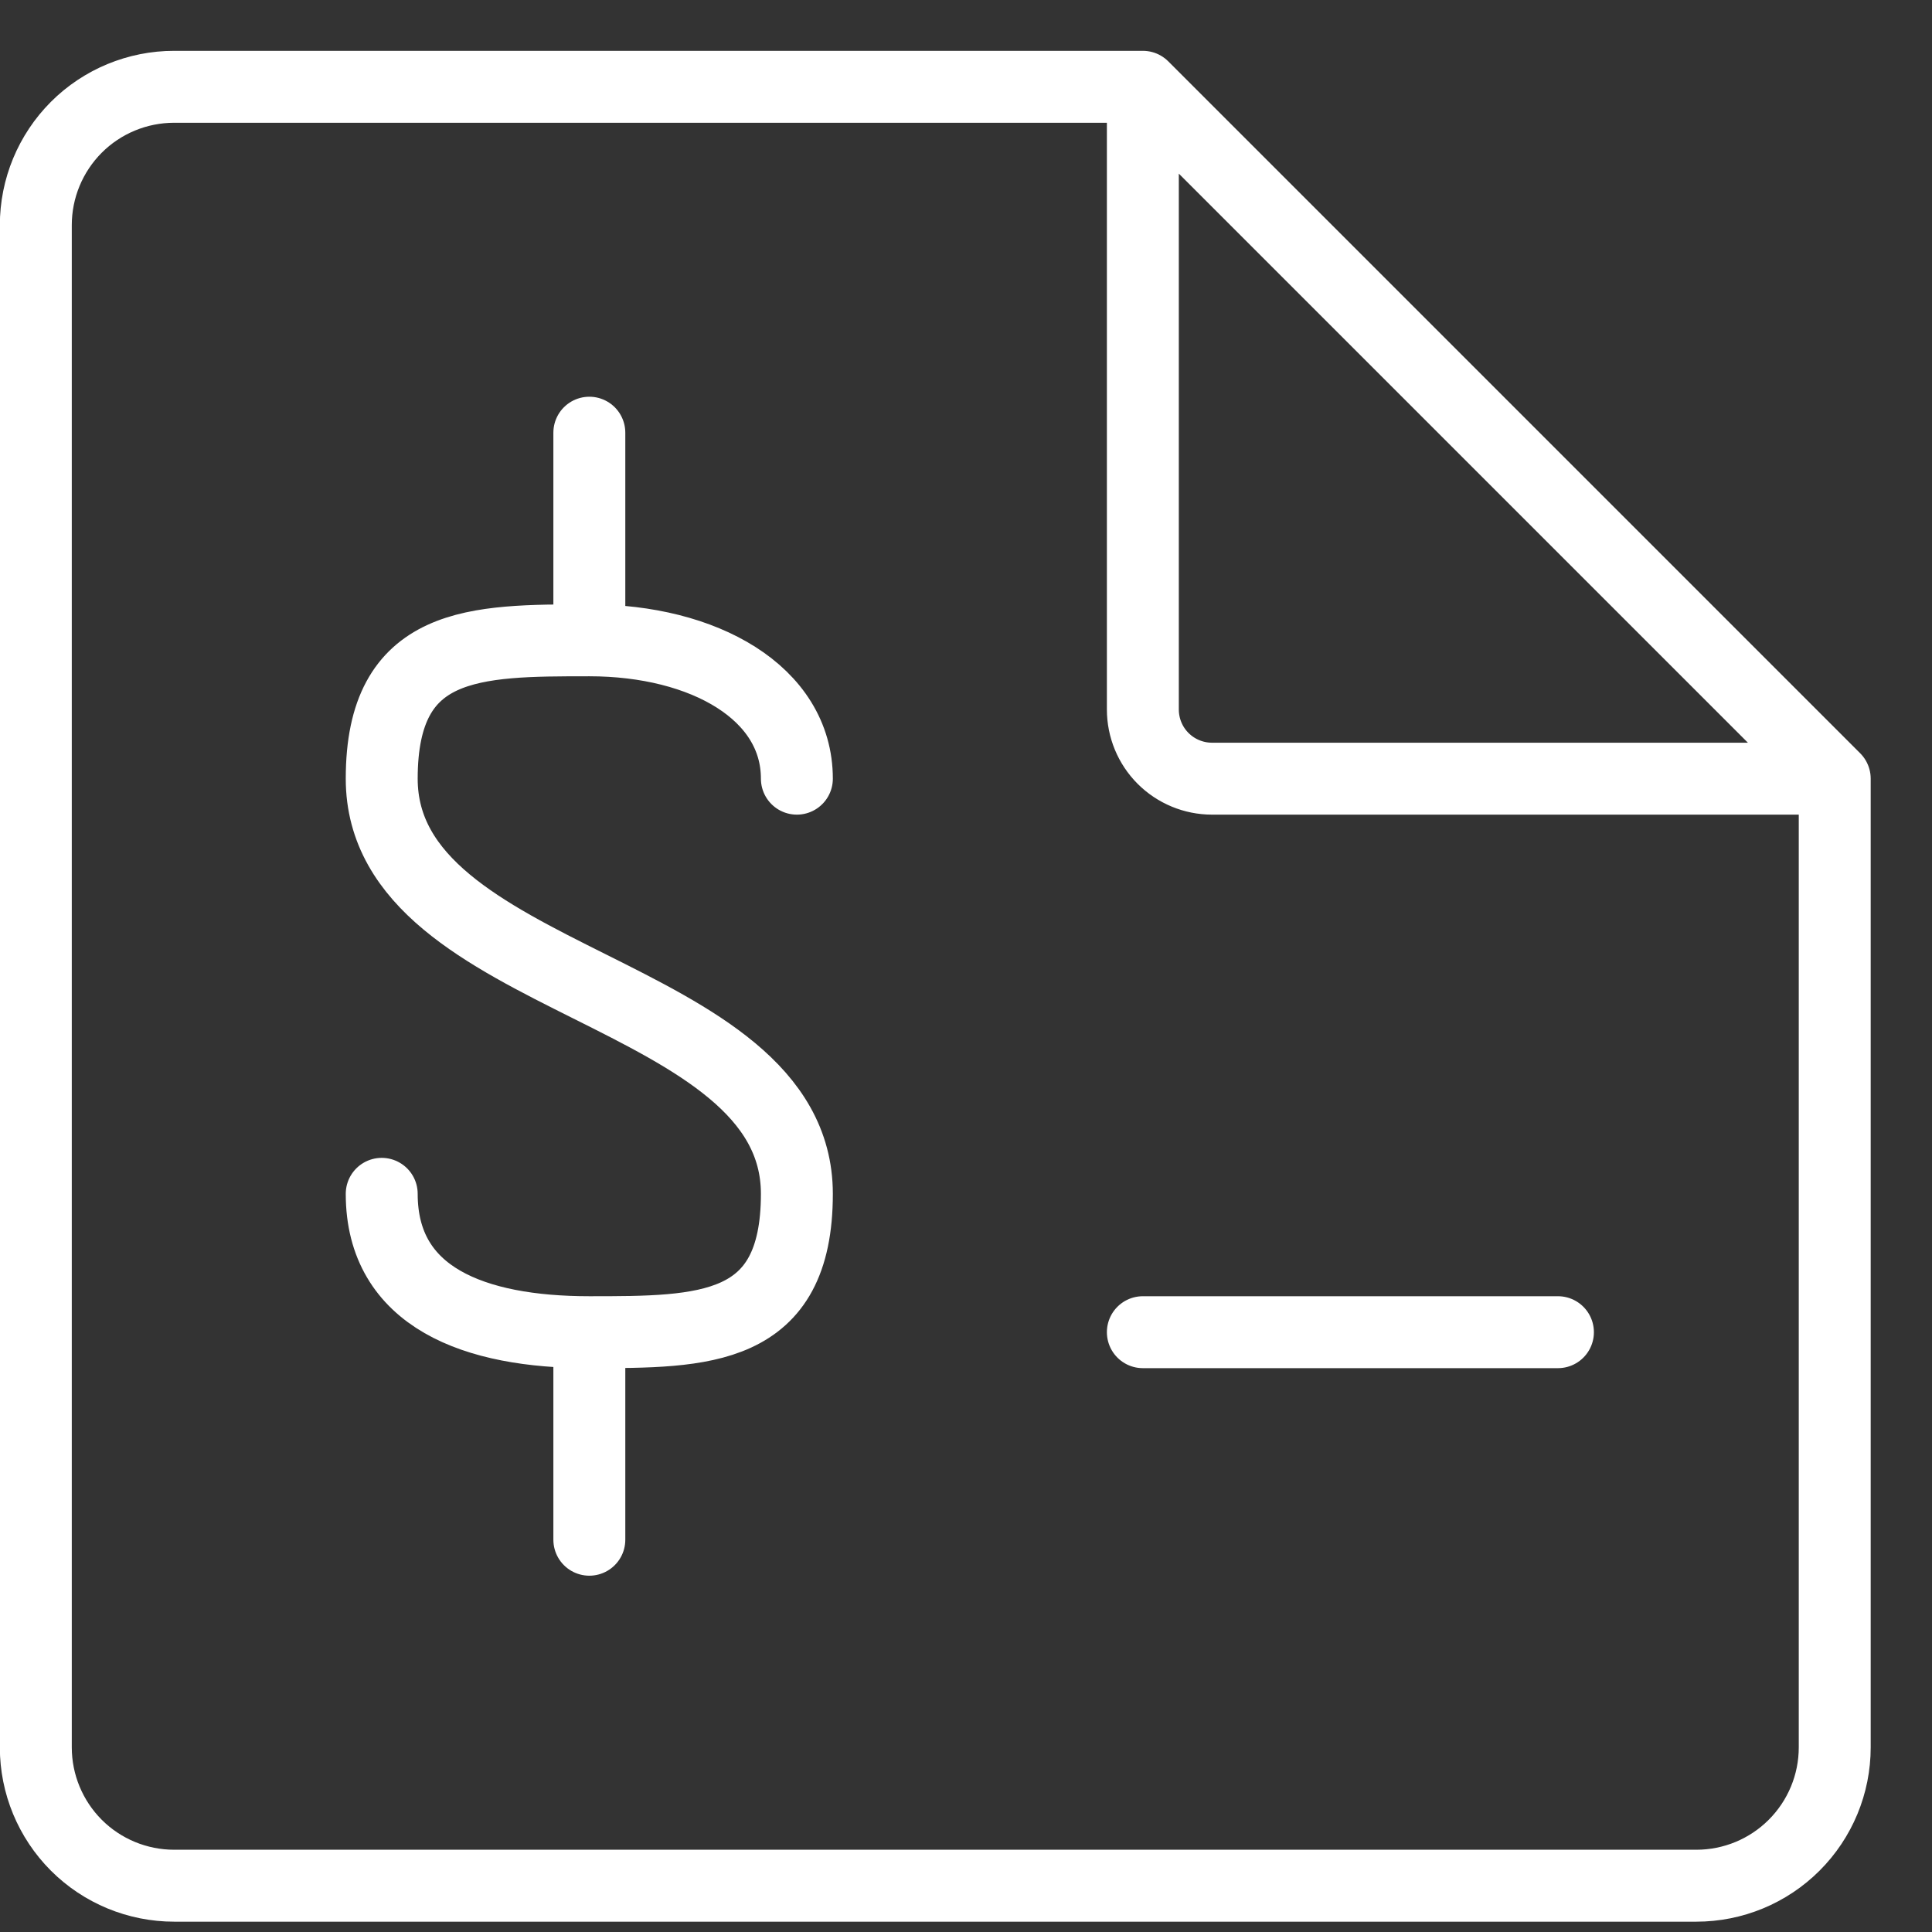 <svg width="26" height="26" viewBox="0 0 26 26" fill="none" xmlns="http://www.w3.org/2000/svg">
<rect x="0" y="0" width="26" height="26" fill="#333333" stroke="none"/>
<path d="M15.38 1.168H2.344C1.85 1.168 1.376 1.364 1.027 1.713C0.678 2.063 0.482 2.536 0.482 3.03V23.515C0.482 24.009 0.678 24.482 1.027 24.832C1.376 25.181 1.85 25.377 2.344 25.377H22.829C23.323 25.377 23.796 25.181 24.145 24.832C24.495 24.482 24.691 24.009 24.691 23.515V10.479M15.38 1.168L24.691 10.479M15.38 1.168V9.548C15.38 9.795 15.478 10.032 15.652 10.206C15.827 10.381 16.064 10.479 16.311 10.479H24.691M7.931 8.617V5.823M7.931 8.617C6.385 8.617 5.137 8.617 5.137 10.479C5.137 13.273 10.724 13.273 10.724 16.066C10.724 17.928 9.476 17.928 7.931 17.928M7.931 8.617C9.476 8.617 10.724 9.325 10.724 10.479M5.137 16.066C5.137 17.462 6.385 17.928 7.931 17.928M7.931 17.928V20.721M15.38 17.928H20.966" stroke="white" stroke-width="0.968" stroke-linecap="round" stroke-linejoin="round"/>
</svg>
